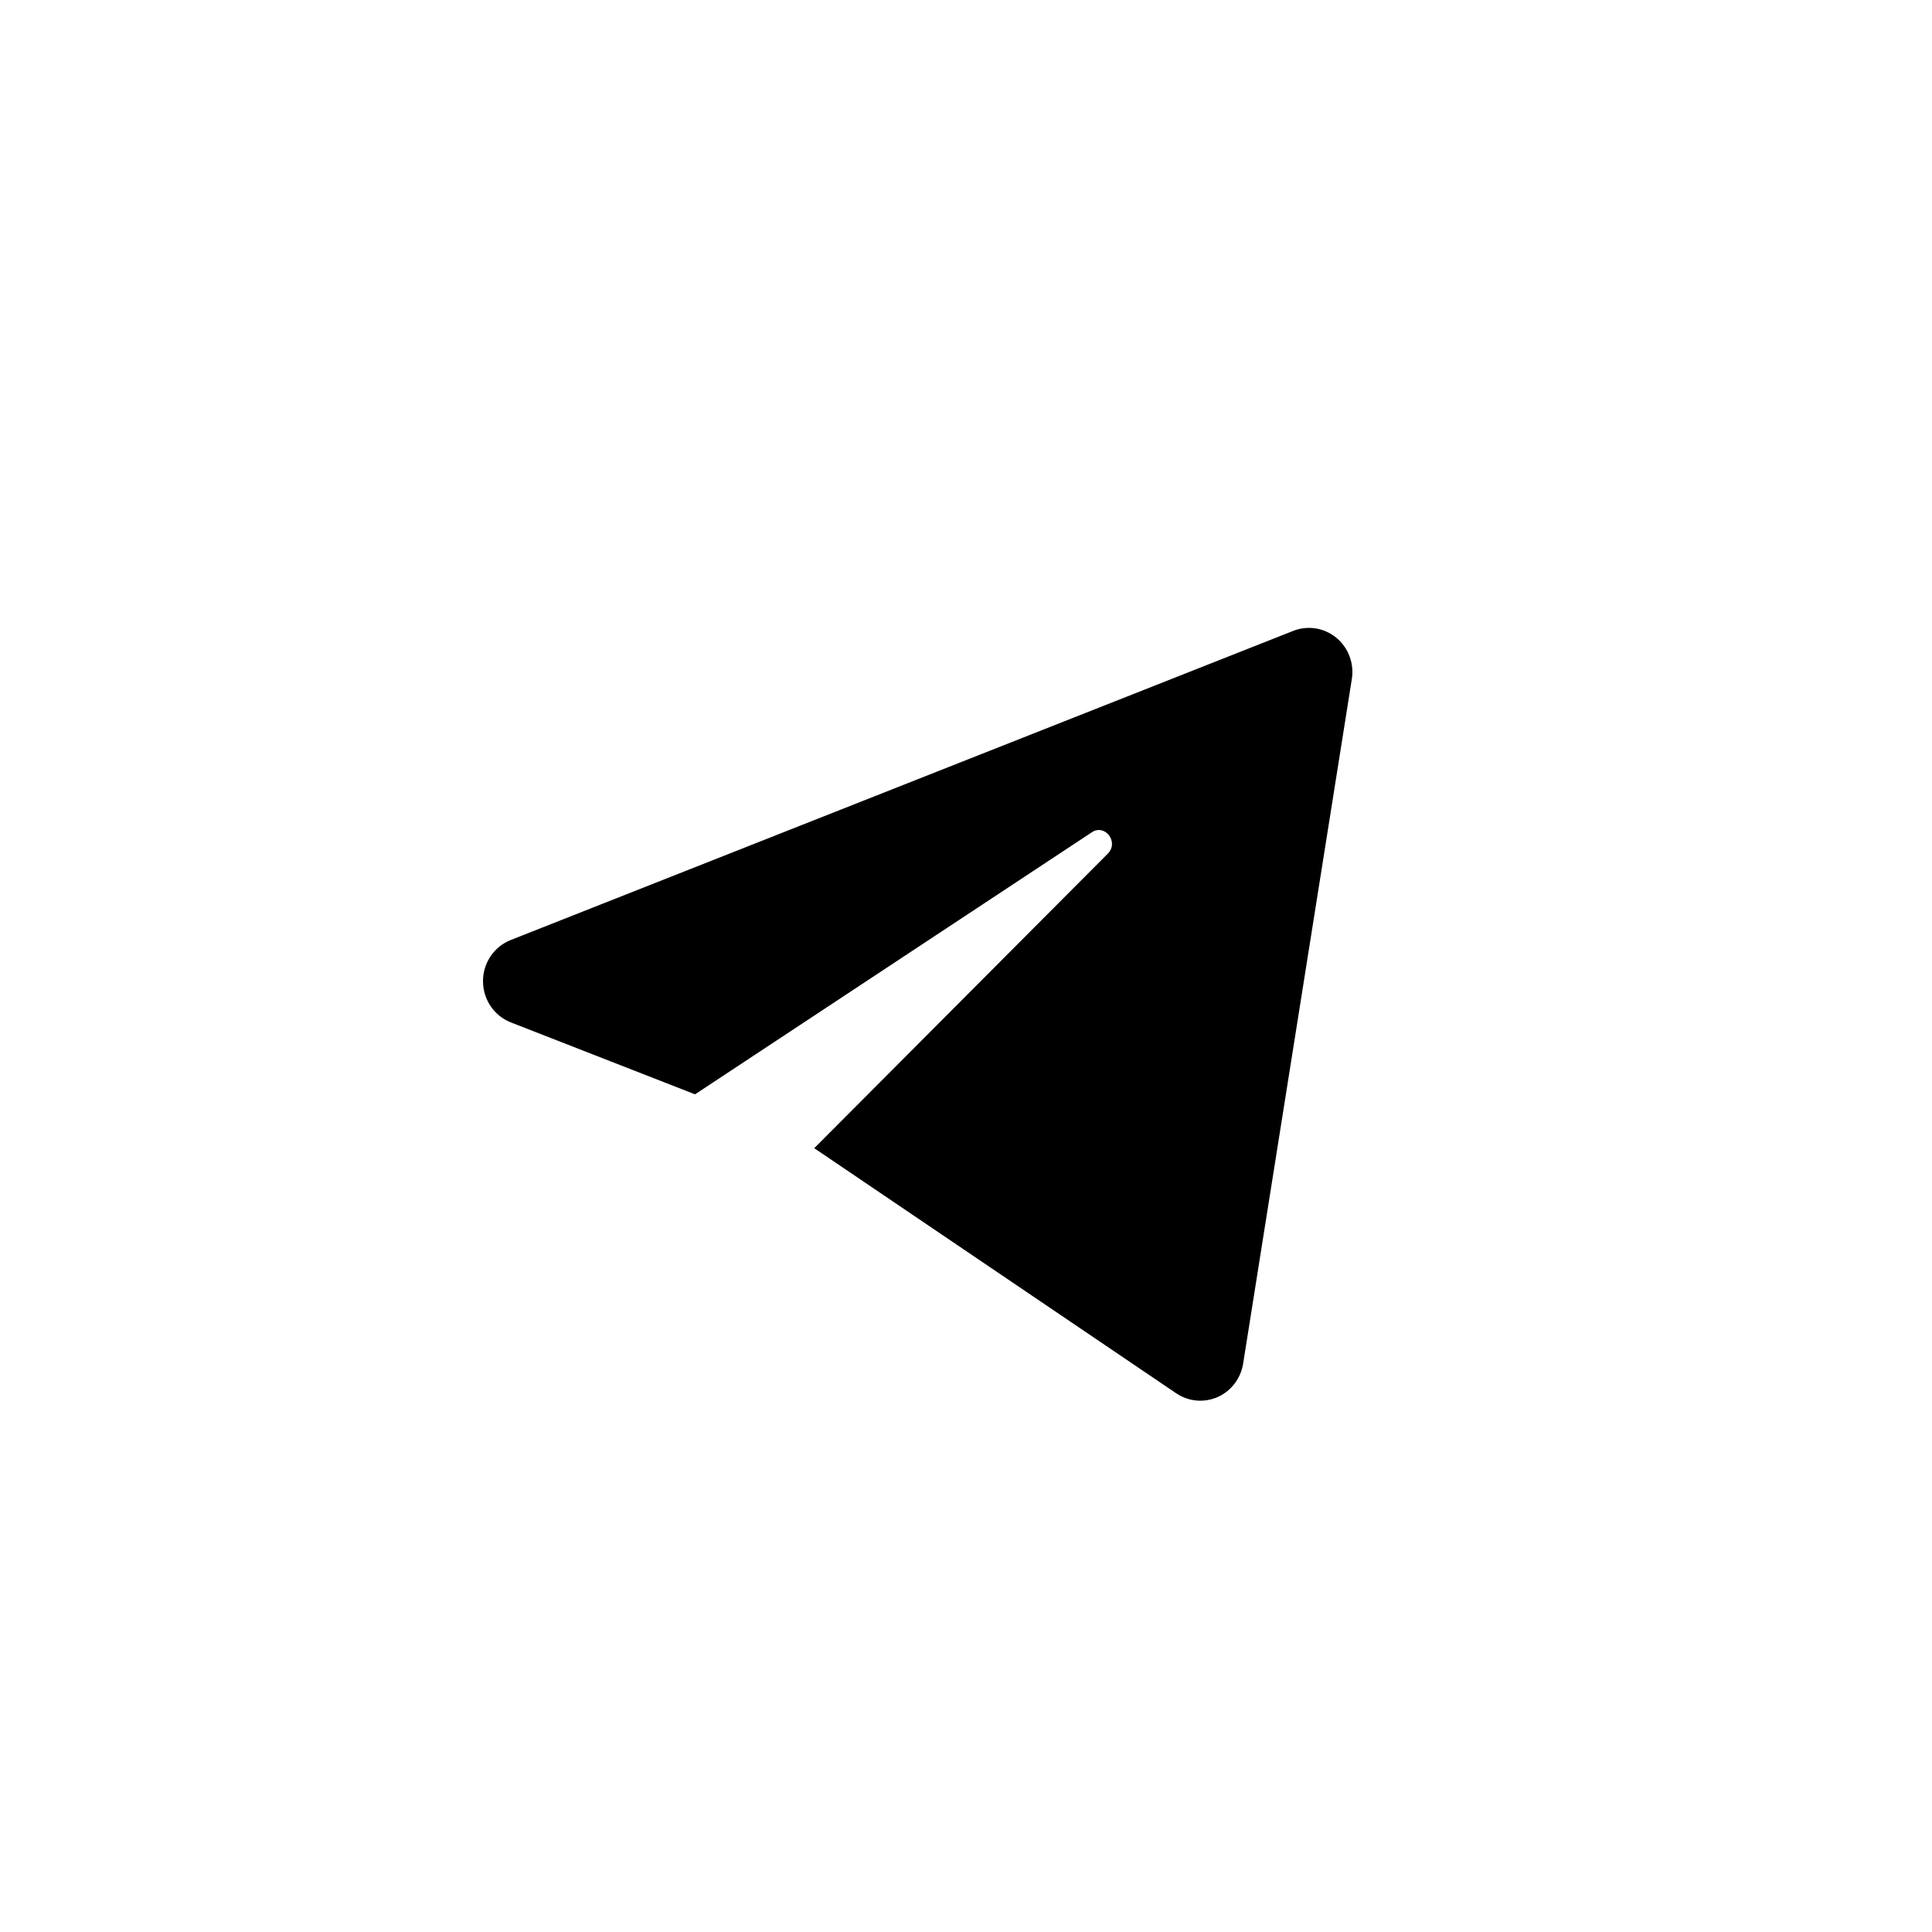 <?xml version="1.0" encoding="UTF-8"?> <svg xmlns="http://www.w3.org/2000/svg" width="40" height="40" viewBox="0 0 40 40" fill="none"><path fill-rule="evenodd" clip-rule="evenodd" d="M27.988 14.06C28.04 13.736 27.917 13.409 27.666 13.203C27.415 12.997 27.075 12.943 26.774 13.062L10.574 19.462C10.227 19.599 9.999 19.938 10 20.316C10.001 20.694 10.23 21.032 10.577 21.168L14.39 22.657L22.6 17.235C22.868 17.048 23.167 17.421 22.945 17.665L16.858 23.772L24.351 28.846C24.606 29.019 24.929 29.048 25.21 28.924C25.491 28.799 25.69 28.538 25.738 28.231L27.988 14.06Z" fill="black"></path></svg> 